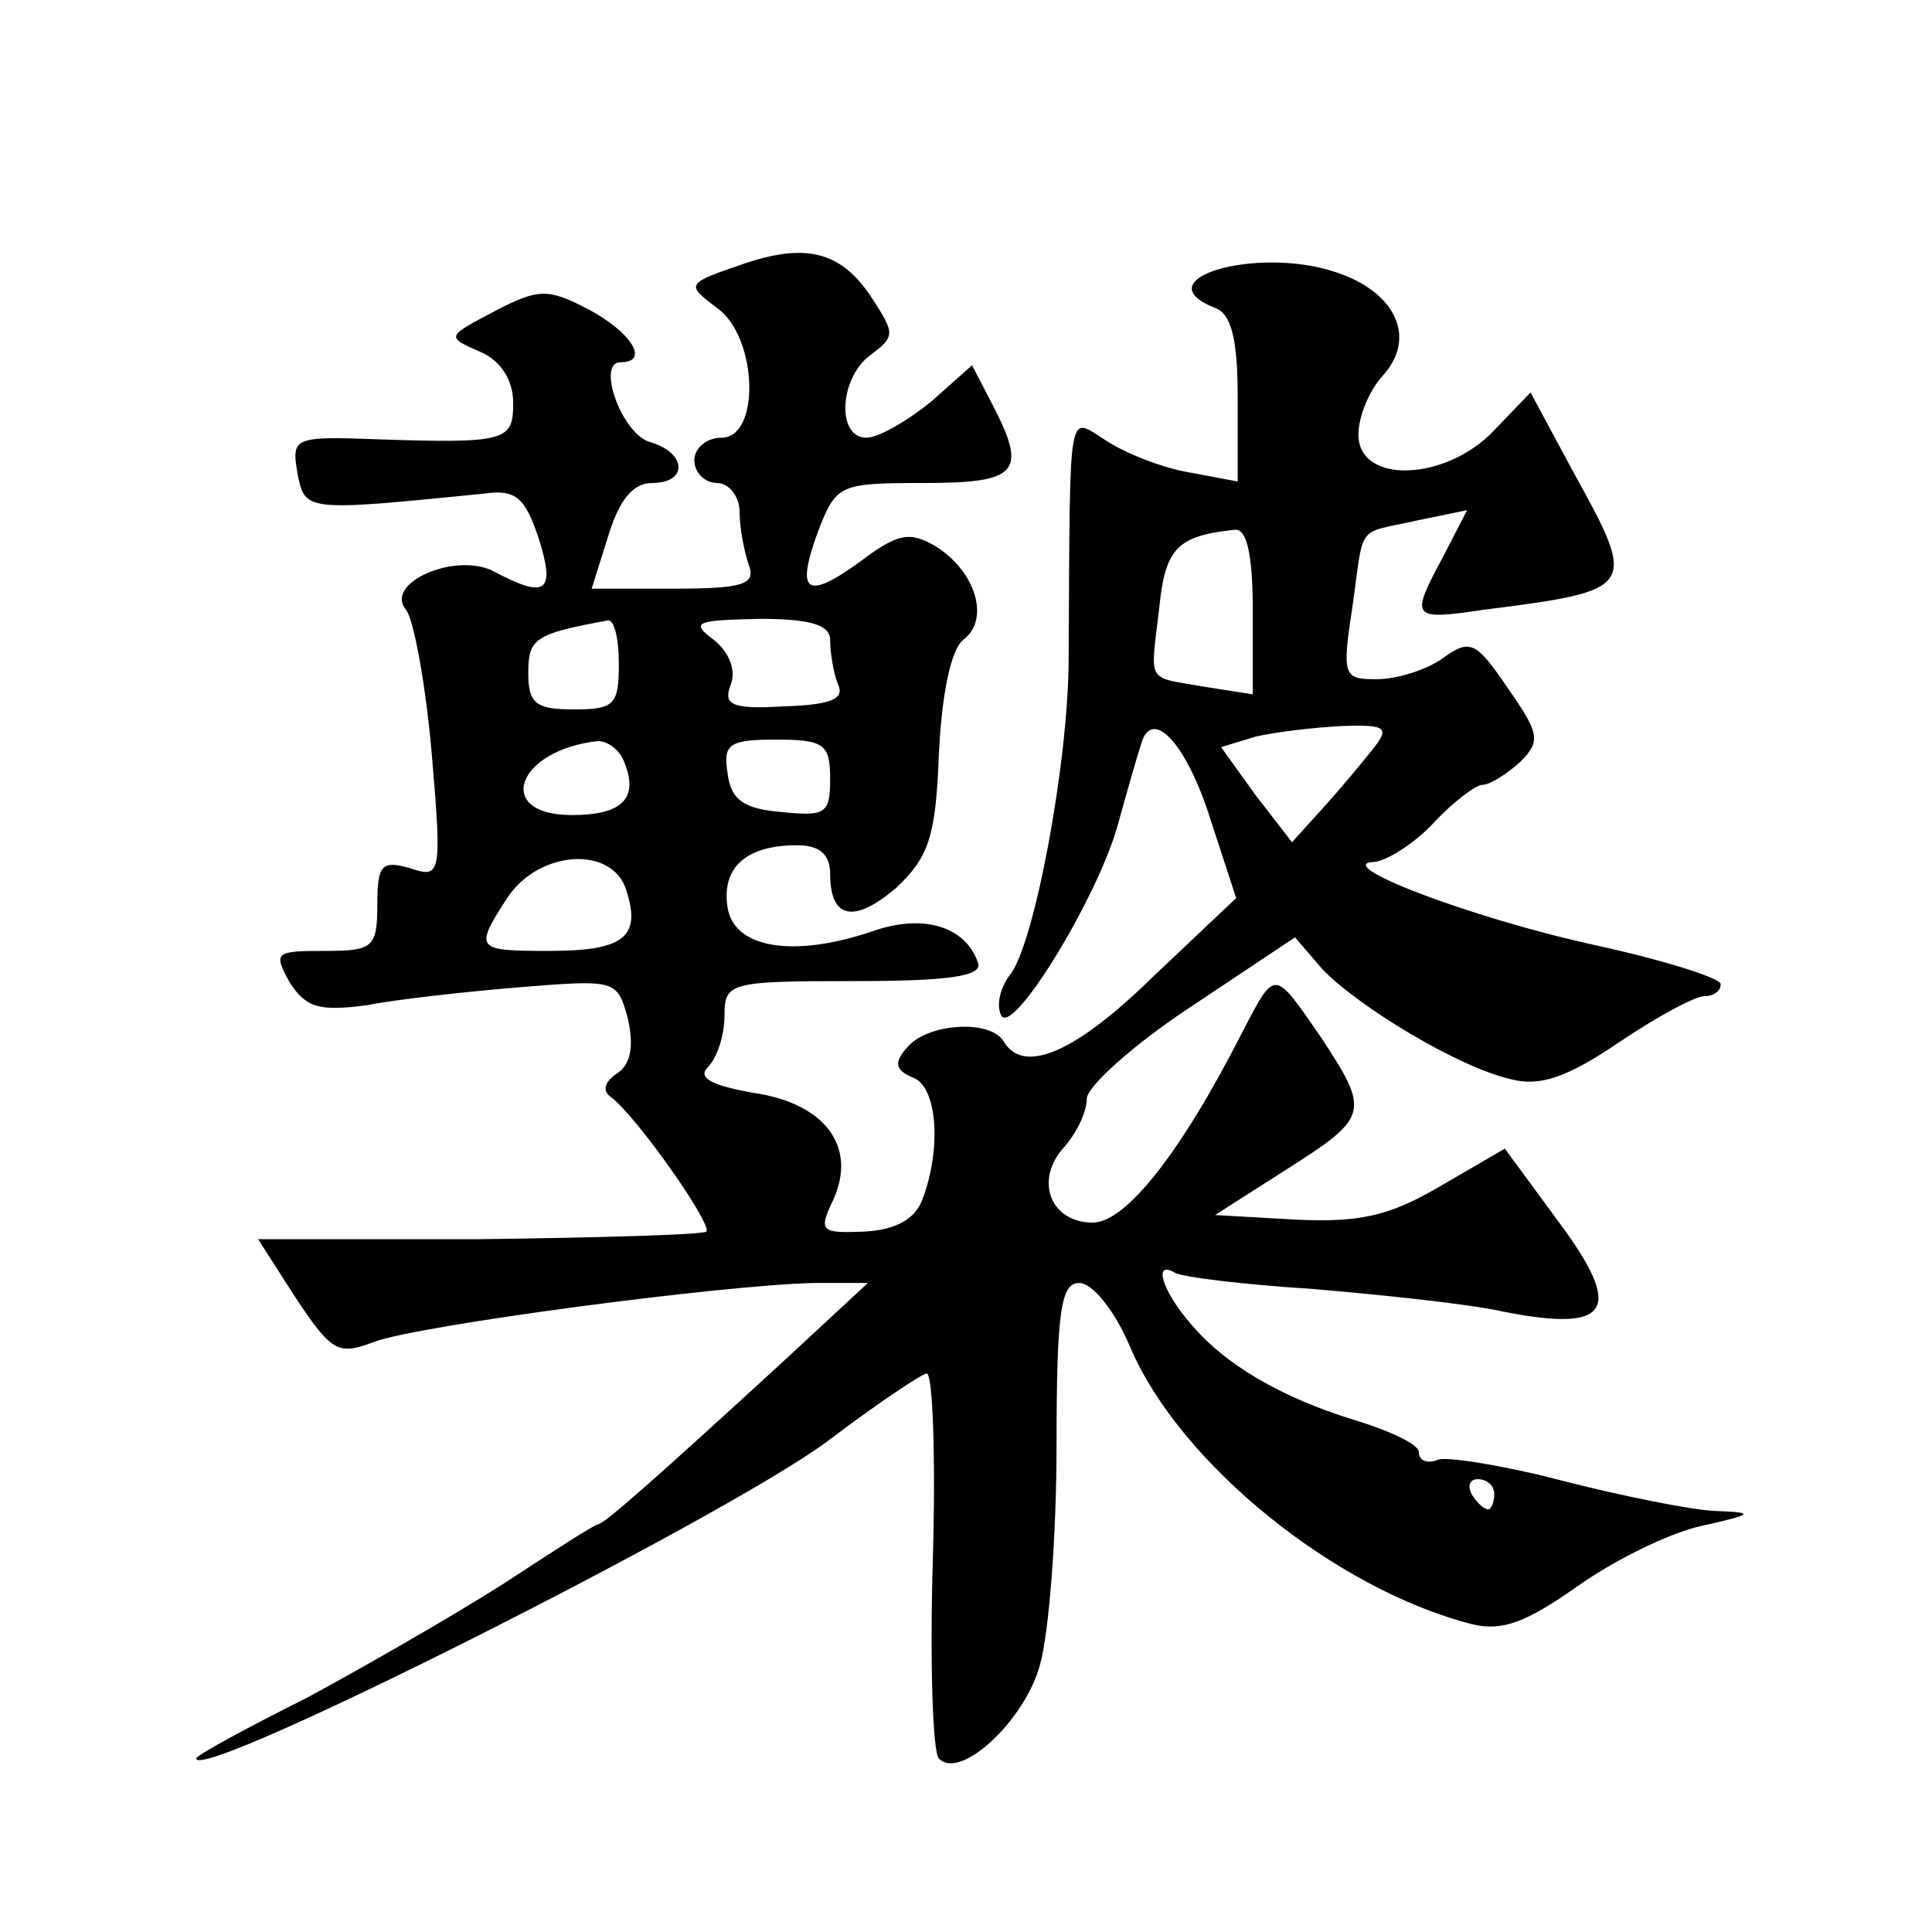 <?xml version="1.0" standalone="no"?>
<!DOCTYPE svg PUBLIC "-//W3C//DTD SVG 20010904//EN"
 "http://www.w3.org/TR/2001/REC-SVG-20010904/DTD/svg10.dtd">
<svg version="1.0" xmlns="http://www.w3.org/2000/svg"
 width="128pt" height="128pt" viewBox="0 0 128 128"
 preserveAspectRatio="xMidYMid meet">
<g transform="translate(0,128) scale(0.1,-0.1)"
fill="#0" stroke="none">
<path d="M495 1106 c-41 -14 -41 -14 -20 -30 27 -19 29 -86 3 -86 -10 0 -18 -7
-18 -15 0 -8 7 -15 15 -15 8 0 15 -9 15 -19 0 -11 3 -26 6 -35 5 -13 -3 -16 -49
-16 l-55 0 11 35 c7 23 16 35 29 35 24 0 23 20 -1 27 -19 5 -36 53 -20 53 20 0
7 20 -21 35 -27 14 -33 14 -62 -1 -32 -17 -33 -17 -10 -27 14 -6 22 -19 22 -34
0 -25 -4 -27 -91 -24 -54 2 -56 1 -52 -22 5 -26 4 -26 124 -14 21 3 27 -3 36 -30
11 -35 5 -40 -29 -22 -25 14 -74 -7 -59 -25 5 -6 13 -49 17 -95 7 -82 6 -83 -15
-76 -18 5 -21 2 -21 -24 0 -29 -3 -31 -35 -31 -33 0 -34 -1 -23 -21 11 -17 20 -19
51 -15 20 4 66 9 102 12 63 5 64 5 71 -21 4 -18 2 -30 -7 -36 -9 -6 -10 -12 -4
-16 17 -13 67 -84 63 -89 -3 -2 -70 -4 -151 -5 l-146 0 25 -39 c24 -36 28 -38 52
-29 29 11 233 38 292 39 l35 0 -55 -51 c-85 -78 -120 -109 -124 -109 -2 0 -30 -18
-62 -39 -33 -21 -92 -55 -131 -76 -40 -20 -73 -38 -73 -40 0 -17 351 160 418 210
33 25 63 45 66 45 4 0 6 -56 4 -124 -2 -68 0 -127 4 -131 14 -15 57 25 67 62 6
21 11 86 11 146 0 89 3 107 15 107 9 0 24 -19 34 -43 33 -77 136 -160 226 -183
20 -5 36 1 70 25 24 17 60 35 82 40 36 8 36 9 8 10 -16 1 -61 10 -100 20 -38 10
-76 16 -82 14 -7 -3 -13 -1 -13 5 0 5 -19 14 -42 21 -49 15 -87 37 -110 65 -18
21 -24 41 -10 33 4 -3 45 -8 92 -11 47 -4 104 -10 126 -15 71 -14 80 1 37 59 l-36
49 -43 -25 c-34 -20 -54 -24 -96 -22 l-53 3 47 30 c55 35 56 38 23 88 -31 45 -30
45 -51 5 -41 -81 -78 -128 -100 -128 -28 0 -39 28 -19 50 8 9 15 23 15 32 0 8 31
36 69 61 l69 46 18 -21 c24 -25 90 -65 125 -73 19 -5 37 1 71 24 25 17 51 31 57
31 6 0 11 3 11 8 0 4 -38 16 -84 26 -82 18 -176 54 -145 55 8 1 26 12 39 26 13
14 28 25 32 25 5 0 16 7 25 15 14 14 13 19 -8 49 -21 31 -25 33 -43 20 -11 -8 -31
-14 -44 -14 -22 0 -23 2 -16 48 8 56 2 48 42 57 l34 7 -16 -31 c-22 -41 -21 -42
27 -35 102 13 102 14 59 92 l-28 52 -24 -25 c-32 -34 -90 -36 -90 -3 0 12 7 29
16 39 23 25 9 56 -32 69 -52 17 -127 -5 -79 -24 11 -4 15 -21 15 -60 l0 -55 -32
6 c-18 3 -43 13 -55 21 -26 16 -24 28 -25 -144 0 -69 -23 -191 -39 -210 -6 -8 -9
-19 -6 -26 6 -18 65 78 78 127 6 22 13 46 15 52 7 25 30 1 46 -50 l17 -52 -55 -52
c-52 -51 -86 -65 -99 -43 -9 15 -51 12 -64 -4 -9 -10 -8 -15 4 -20 16 -6 19 -47
6 -81 -5 -13 -18 -20 -39 -21 -28 -1 -30 0 -20 21 16 35 -5 64 -53 71 -28 5 -37
10 -30 17 6 6 11 21 11 34 0 22 3 23 86 23 61 0 85 3 82 12 -8 24 -36 33 -70 21
-53 -18 -92 -11 -96 16 -4 26 12 41 46 41 15 0 22 -6 22 -19 0 -30 16 -33 44 -9
21 20 26 33 28 88 2 41 8 69 16 76 18 13 9 45 -18 62 -17 10 -25 9 -50 -10 -36
-26 -43 -21 -28 20 12 31 14 32 70 32 63 0 69 7 45 53 l-13 25 -27 -24 c-16 -13
-35 -24 -43 -24 -20 0 -18 40 3 55 16 12 16 14 1 37 -20 31 -43 37 -83 24z m335
-231 l0 -55 -32 5 c-39 7 -36 1 -30 52 4 40 12 48 50 52 8 1 12 -16 12 -54z m-420
-35 c0 -27 -3 -30 -30 -30 -25 0 -30 4 -30 24 0 23 4 26 53 35 4 0 7 -12 7 -29z
m140 16 c0 -8 2 -21 5 -29 5 -10 -4 -14 -36 -15 -34 -2 -40 1 -35 14 4 10 -1 22
-11 30 -16 12 -12 13 30 14 34 0 47 -4 47 -14z m359 -73 c-8 -10 -23 -28 -34 -40
l-19 -21 -24 31 -23 32 23 7 c13 3 38 6 57 7 30 1 32 -1 20 -16z m-495 -9 c9 -23
-2 -34 -35 -34 -52 0 -37 43 17 49 7 0 15 -6 18 -15z m136 -10 c0 -23 -3 -25 -32
-22 -25 2 -34 8 -36 26 -3 19 1 22 32 22 32 0 36 -3 36 -26z m-135 -74 c10 -31
-2 -40 -51 -40 -49 0 -50 1 -28 35 21 32 70 35 79 5z m575 -400 c0 -5 -2 -10 -4
-10 -3 0 -8 5 -11 10 -3 6 -1 10 4 10 6 0 11 -4 11 -10z"/>
</g>
</svg>
